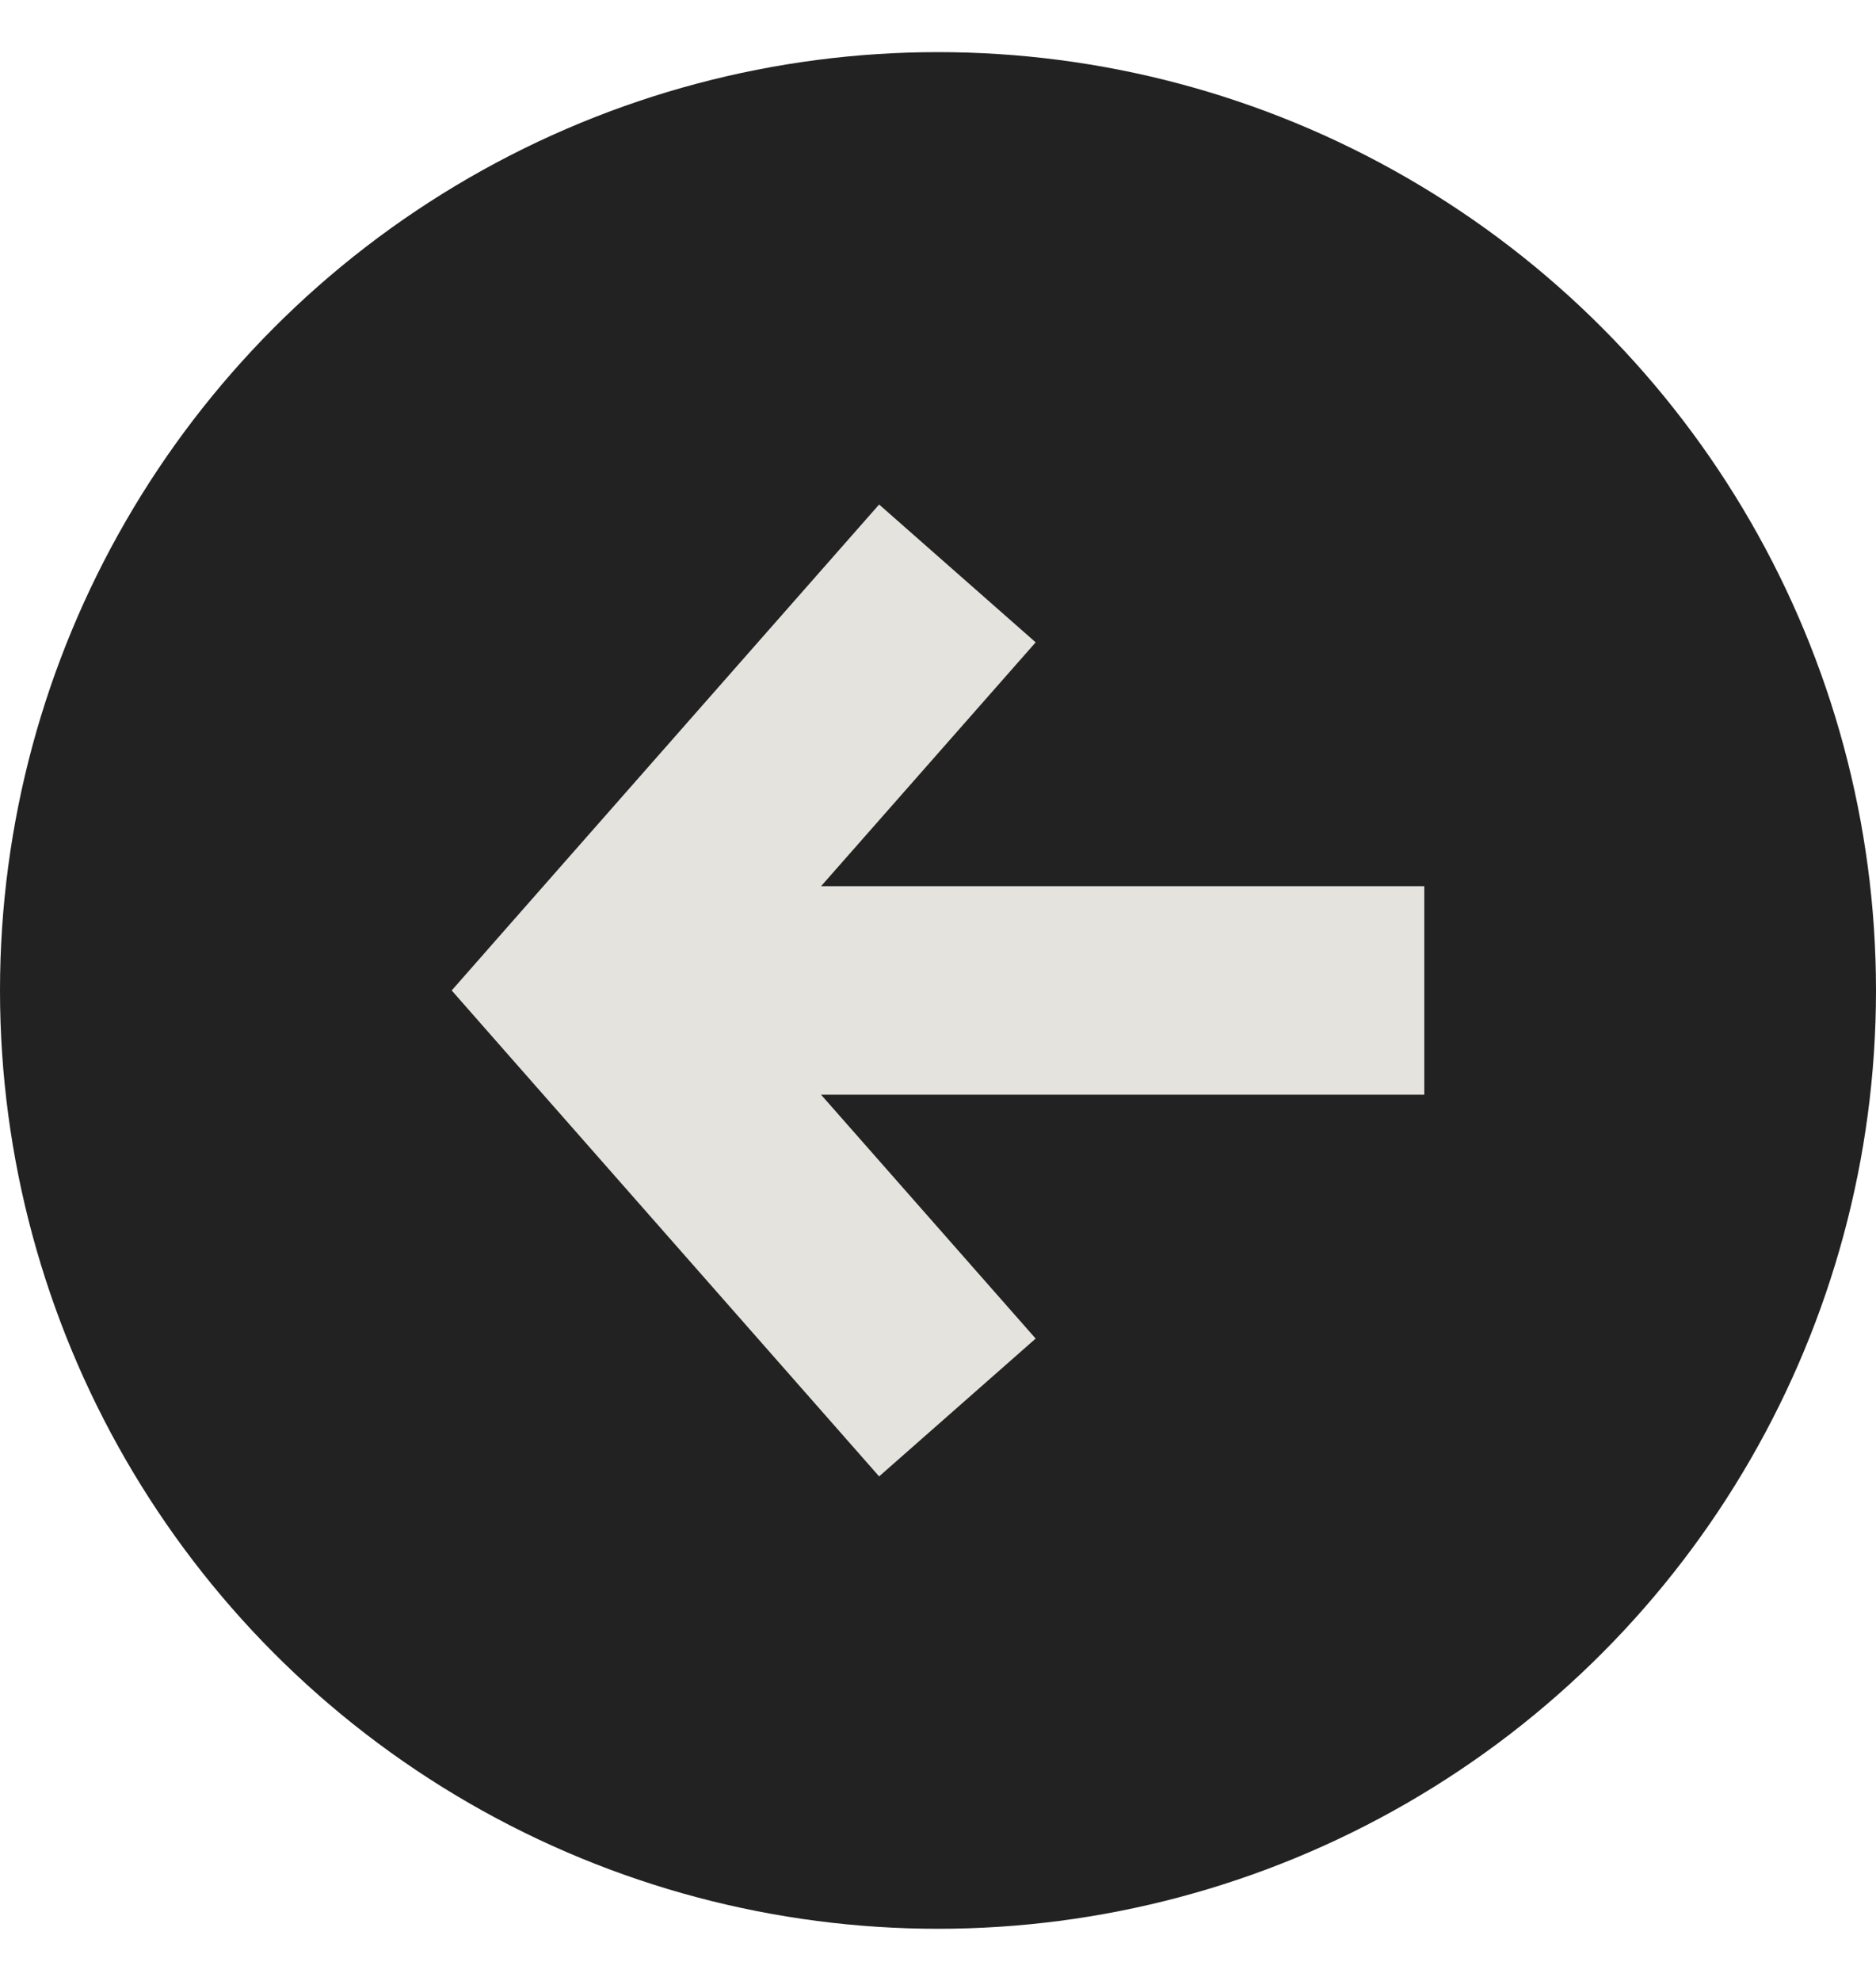 <svg width="18" height="19" viewBox="0 0 18 19" fill="none" xmlns="http://www.w3.org/2000/svg">
<circle cx="9" cy="9.5" r="9" fill="#222222"/>
<path fill-rule="evenodd" clip-rule="evenodd" d="M8.435 4.839L4.915 8.839L4.334 9.5L4.915 10.161L8.435 14.161L9.937 12.839L7.878 10.5H13.666L13.666 8.5L7.878 8.5L9.937 6.161L8.435 4.839Z" fill="#E4E3DE"/>
</svg>
